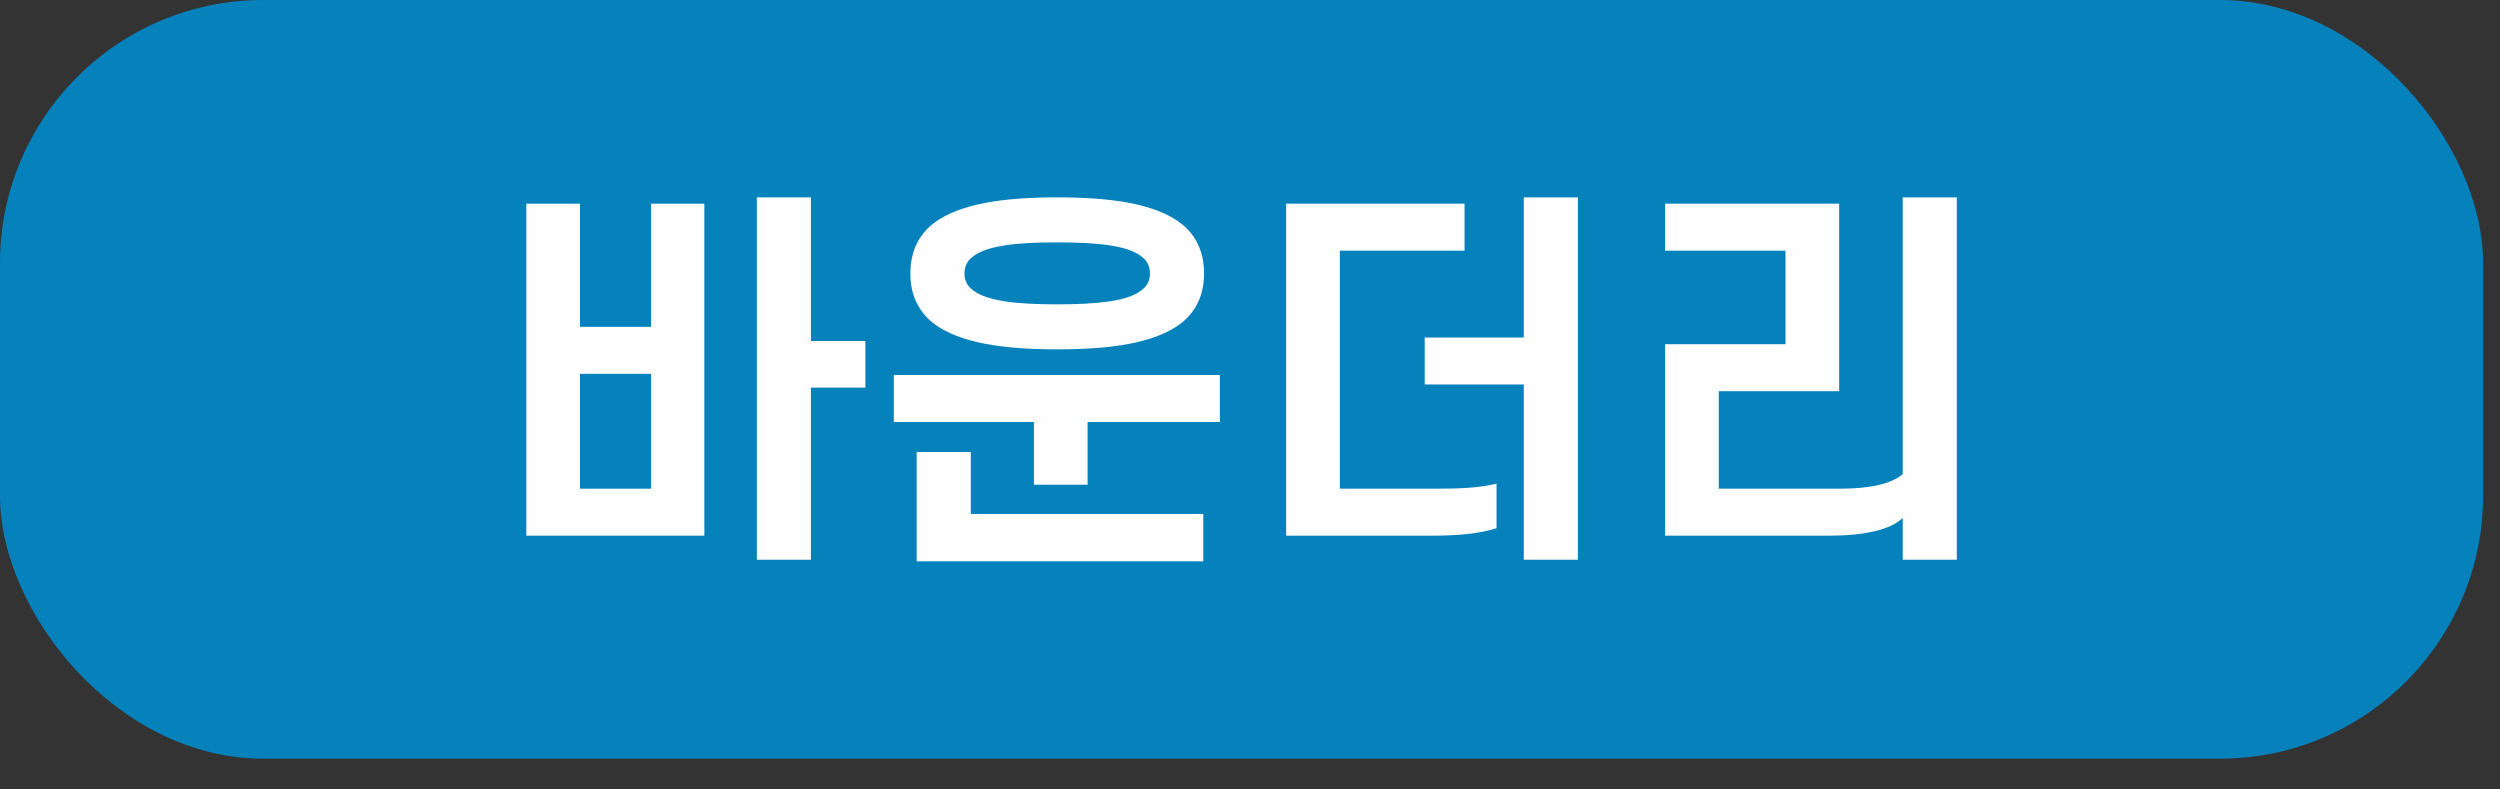 <svg width="76" height="24" viewBox="0 0 76 24" fill="none" xmlns="http://www.w3.org/2000/svg">
<rect x="0" y="0" width="76" height="24" fill="#333333" stroke="none"/>
<rect width="75.487" height="23.064" rx="8" fill="#0581BB"/>
<path d="M19.792 9.936V6.192H21.412V16.284H16V6.192H17.632V9.936H19.792ZM19.792 11.364H17.632V14.856H19.792V11.364ZM24.652 10.368H26.308V11.784H24.652V17.016H23.008V6H24.652V10.368Z" fill="#FEFEFE"/>
<path d="M27.675 8.316C27.675 7.644 27.927 7.152 28.36 6.804C29.175 6.168 30.591 6 32.139 6C33.7 6 35.103 6.168 35.919 6.804C36.352 7.152 36.603 7.644 36.603 8.316C36.603 8.976 36.352 9.468 35.919 9.816C35.103 10.452 33.7 10.62 32.139 10.62C30.591 10.62 29.175 10.452 28.36 9.816C27.927 9.468 27.675 8.976 27.675 8.316ZM29.32 8.316C29.32 8.544 29.416 8.712 29.608 8.844C30.04 9.156 30.916 9.252 32.139 9.252C33.364 9.252 34.252 9.156 34.672 8.844C34.864 8.712 34.959 8.544 34.959 8.316C34.959 8.076 34.864 7.908 34.672 7.776C34.252 7.464 33.364 7.368 32.139 7.368C30.916 7.368 30.04 7.464 29.608 7.776C29.416 7.908 29.32 8.076 29.32 8.316ZM27.172 11.4H37.084V12.828H33.063V14.736H31.431V12.828H27.172V11.4ZM29.512 15.624H36.58V17.064H27.867V13.74H29.512V15.624Z" fill="#FEFEFE"/>
<path d="M43.563 16.284H39.099V6.192H44.523V7.62H40.731V14.856H43.647C44.367 14.856 44.991 14.832 45.495 14.7V16.056C44.991 16.224 44.319 16.284 43.563 16.284ZM43.311 10.26H46.323V6H47.967V17.016H46.323V11.688H43.311V10.26Z" fill="#FEFEFE"/>
<path d="M52.251 14.856H55.947C56.835 14.856 57.495 14.712 57.843 14.412V6H59.487V17.016H57.843V15.744C57.483 16.104 56.667 16.284 55.635 16.284H50.619V10.464H54.279V7.62H50.619V6.192H55.911V11.892H52.251V14.856Z" fill="#FEFEFE"/>
</svg>
